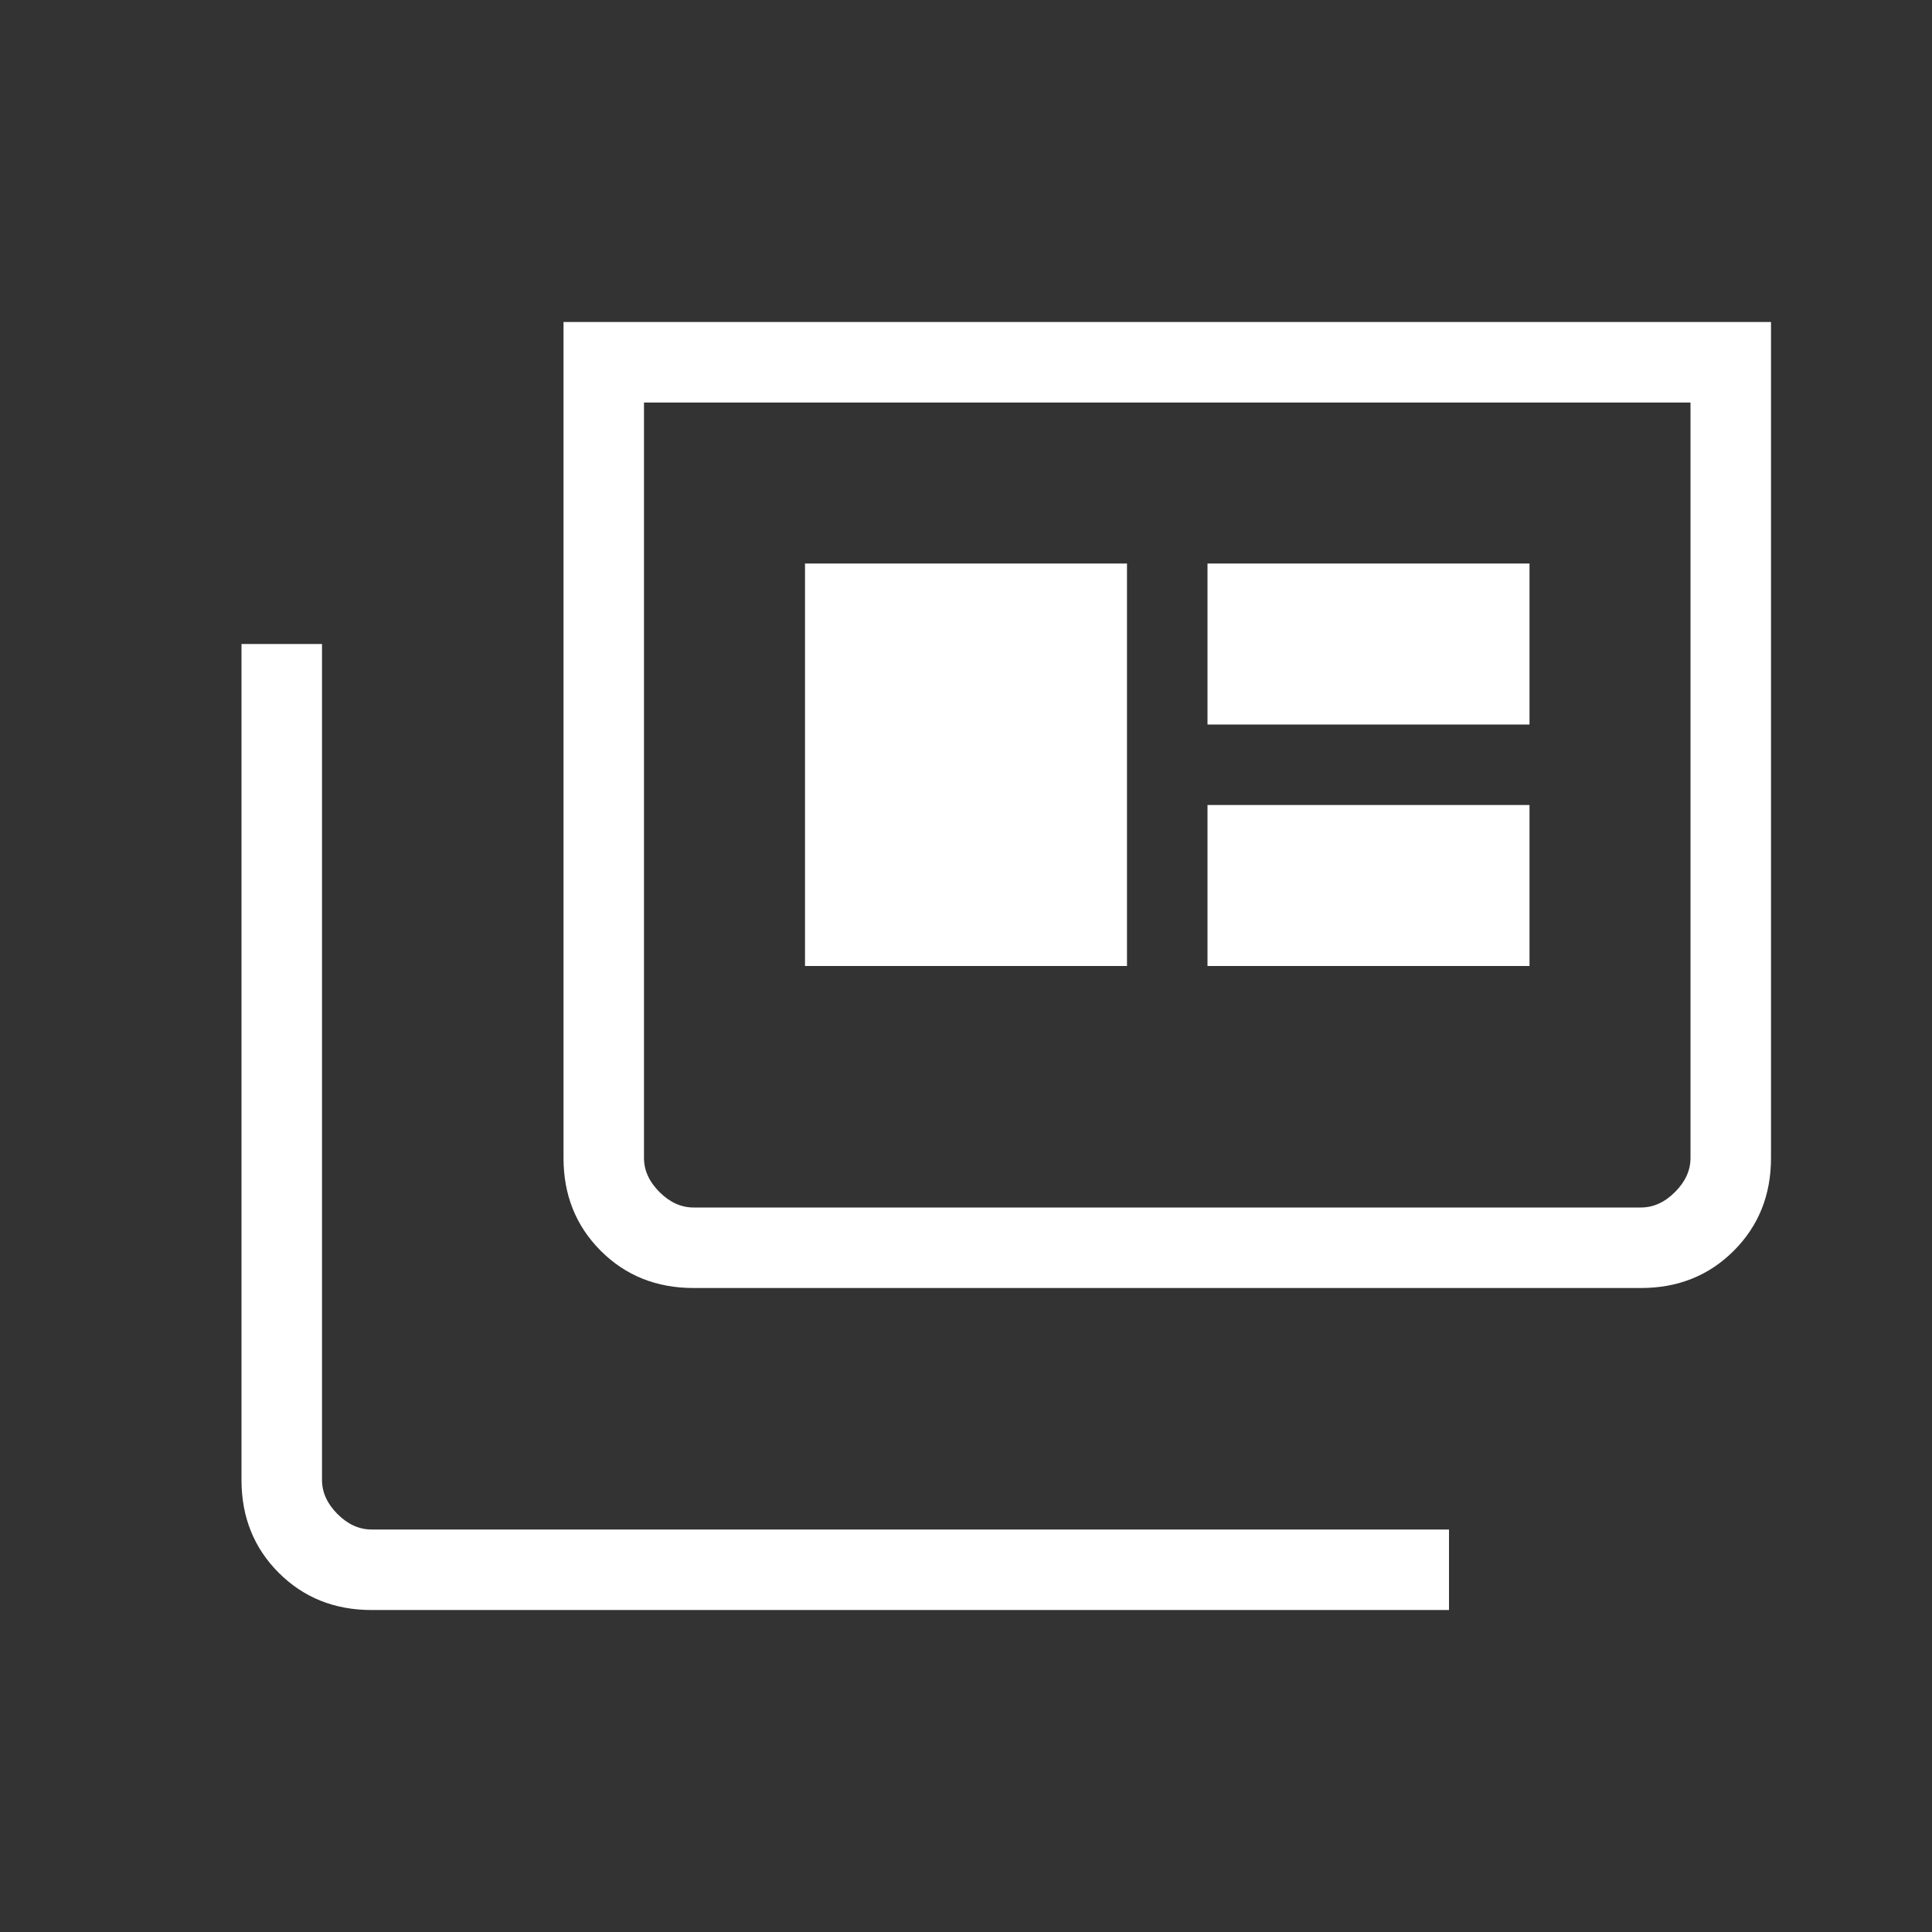 <?xml version="1.0" encoding="UTF-8"?> <svg xmlns="http://www.w3.org/2000/svg" width="64" height="64" viewBox="0 0 64 64" fill="none"><rect x="0" y="0" width="64" height="64" fill="#333333" stroke="none"/><mask id="mask0_18373_16794" style="mask-type:alpha" maskUnits="userSpaceOnUse" x="0" y="0" width="64" height="64"><rect width="64" height="64" fill="#D9D9D9"></rect></mask><g mask="url(#mask0_18373_16794)"><path d="M12.308 53.334C11.08 53.334 10.056 52.922 9.233 52.1C8.411 51.278 8 50.253 8 49.026V21.334H10.667V49.026C10.667 49.436 10.838 49.812 11.179 50.154C11.521 50.496 11.897 50.667 12.308 50.667H48V53.334H12.308ZM22.975 42.667C21.747 42.667 20.722 42.256 19.9 41.434C19.078 40.611 18.667 39.587 18.667 38.359V10.667H58.667V38.359C58.667 39.587 58.256 40.611 57.433 41.434C56.611 42.256 55.586 42.667 54.359 42.667H22.975ZM22.975 40H54.359C54.769 40 55.146 39.829 55.487 39.488C55.829 39.146 56 38.77 56 38.359V13.334H21.333V38.359C21.333 38.77 21.504 39.146 21.846 39.488C22.188 39.829 22.564 40 22.975 40ZM26.667 32H37.333V18.667H26.667V32ZM40 32H50.667V26.667H40V32ZM40 24H50.667V18.667H40V24Z" fill="white"></path></g></svg> 